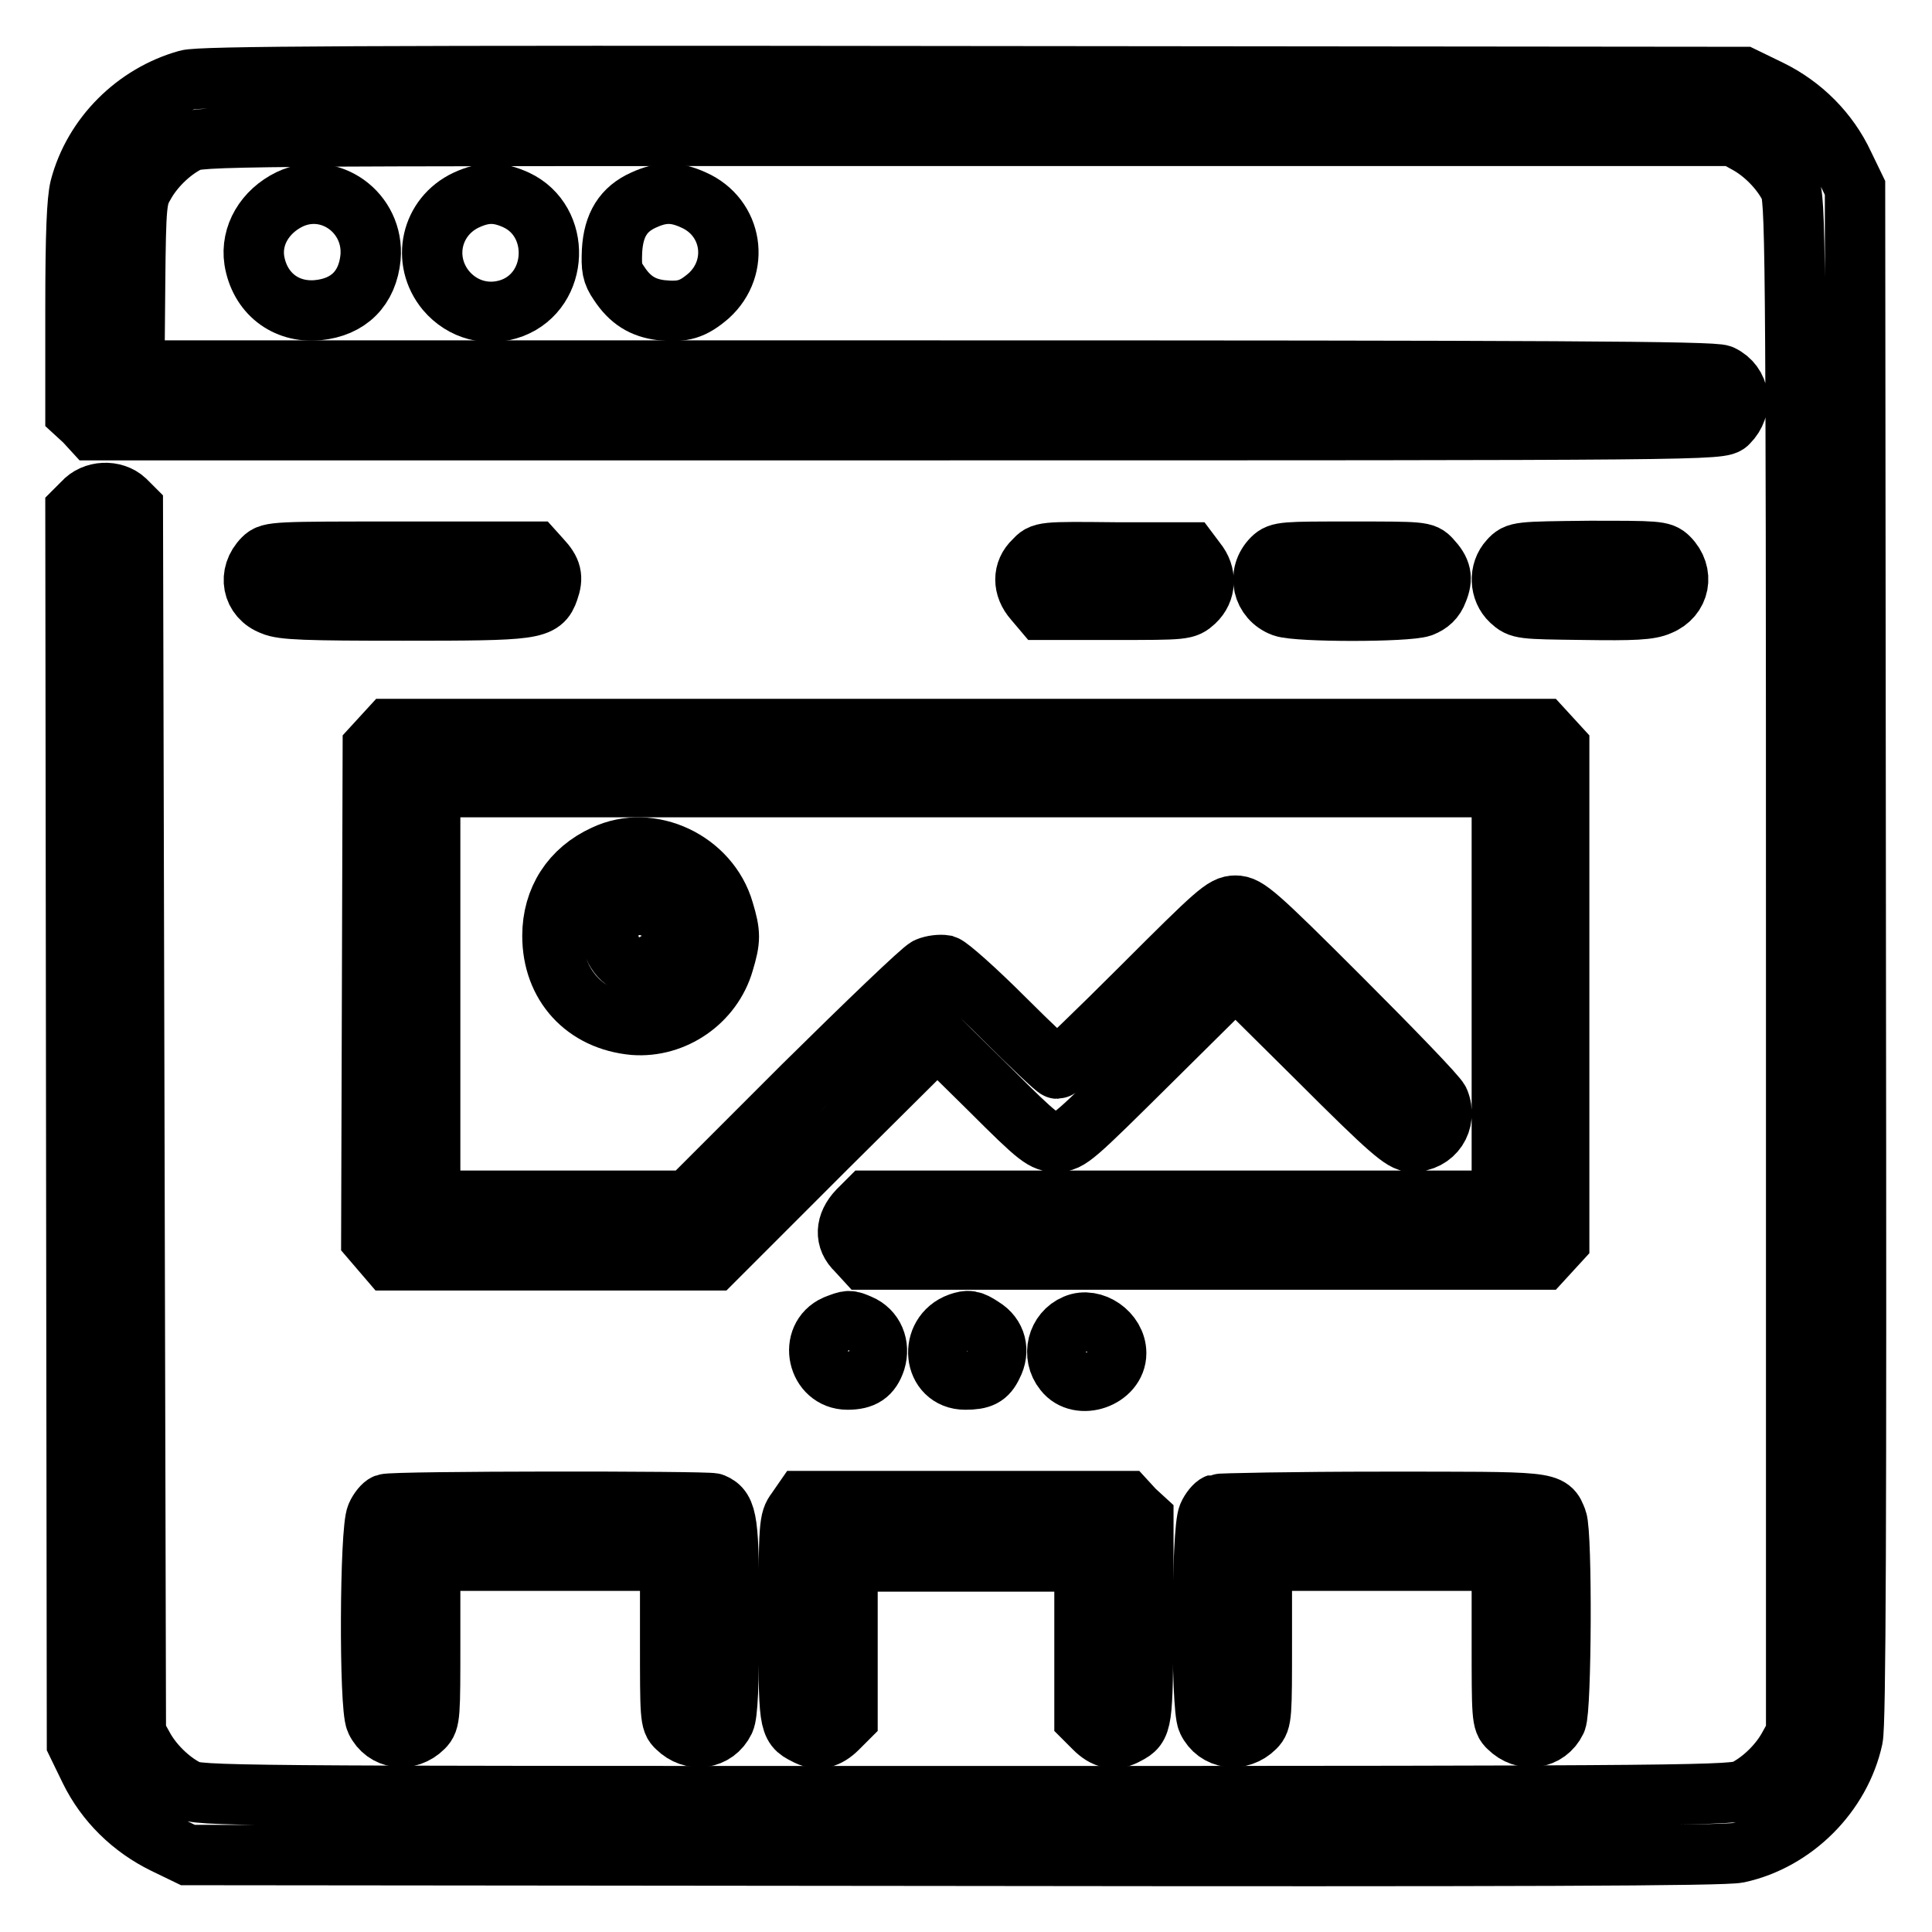 <?xml version="1.0" encoding="utf-8"?>
<!-- Svg Vector Icons : http://www.onlinewebfonts.com/icon -->
<!DOCTYPE svg PUBLIC "-//W3C//DTD SVG 1.1//EN" "http://www.w3.org/Graphics/SVG/1.1/DTD/svg11.dtd">
<svg version="1.1" xmlns="http://www.w3.org/2000/svg" xmlns:xlink="http://www.w3.org/1999/xlink" x="0px" y="0px" viewBox="0 0 256 256" enable-background="new 0 0 256 256" xml:space="preserve">
<g><g><g><path stroke-width="8" fill-opacity="0" stroke="#000000"  d="M24.8,10.6C18,12.5,12.4,18,10.6,24.9C10.2,26.6,10,30.8,10,41v13.7l1.2,1.1l1.1,1.2h107.9C227,57,228.1,57,229,56c2-2,1.6-5.1-0.9-6.3c-0.9-0.5-23-0.6-105.7-0.6H17.8l0.1-11.4c0.1-10.7,0.2-11.5,1.2-13.2c1.2-2.2,3.4-4.4,5.7-5.6C26.3,18,29.8,18,128,18h101.7l1.8,1c2.2,1.2,4.4,3.4,5.6,5.7c0.8,1.6,0.9,5,0.9,103.3v101.7l-1,1.8c-1.2,2.2-3.4,4.4-5.7,5.6c-1.6,0.8-5,0.9-103.3,0.9c-98.3,0-101.7,0-103.3-0.9c-2.3-1.2-4.5-3.4-5.7-5.6l-1-1.8l-0.2-81.2l-0.2-81.2l-1-1c-1.5-1.4-4.2-1.3-5.6,0.3L10,67.6l0.1,81.7l0.1,81.7l1.7,3.5c2.1,4.3,5.6,7.7,9.9,9.8l3.1,1.5l101.4,0.1c75.7,0.1,102.1,0,104-0.4c7.4-1.6,13.6-7.8,15.2-15.2c0.4-1.9,0.5-27.5,0.4-104l-0.1-101.4l-1.5-3.1c-2-4.3-5.5-7.8-9.8-9.9l-3.5-1.7L129,10.1C48.1,10,26.4,10.1,24.8,10.6z"/><path stroke-width="8" fill-opacity="0" stroke="#000000"  d="M38.4,26.4c-3.3,1.6-5.2,4.8-4.7,8.1c0.7,4.3,4.1,7,8.4,6.6c4.1-0.4,6.6-2.9,7-7C49.6,28.2,43.7,23.9,38.4,26.4z"/><path stroke-width="8" fill-opacity="0" stroke="#000000"  d="M61.8,26.5c-4.7,2.2-6,8-2.7,12c2.2,2.6,5.6,3.5,8.8,2.3c6.2-2.4,6.5-11.5,0.5-14.3C66,25.4,64.2,25.4,61.8,26.5z"/><path stroke-width="8" fill-opacity="0" stroke="#000000"  d="M85.3,26.5c-2.7,1.2-4,3.3-4.2,6.7c-0.1,2.3,0,3,0.9,4.3c1.5,2.3,3.2,3.3,5.6,3.6c2.9,0.3,4.2-0.1,6.3-1.9c4.2-3.8,3.2-10.4-2-12.7C89.5,25.4,87.7,25.4,85.3,26.5z"/><path stroke-width="8" fill-opacity="0" stroke="#000000"  d="M34.9,74c-2.1,2.1-1.5,5.2,1.2,6.2c1.3,0.6,4.6,0.7,17.3,0.7c17.5,0,18.4-0.1,19.3-2.7c0.6-1.7,0.4-2.6-1-4.1l-0.9-1H53.2C36.5,73.1,35.8,73.1,34.9,74z"/><path stroke-width="8" fill-opacity="0" stroke="#000000"  d="M137,74.3c-1.5,1.4-1.5,3.5,0,5.2l1.1,1.3h9.5c9.4,0,9.5,0,10.7-1.1c1.5-1.4,1.6-3.6,0.2-5.3l-0.9-1.2h-9.7C138.1,73.1,138.1,73.1,137,74.3z"/><path stroke-width="8" fill-opacity="0" stroke="#000000"  d="M168.6,74c-2.1,2.1-1.3,5.4,1.4,6.4c2,0.7,16.4,0.7,18.4,0c1-0.4,1.7-1,2.1-2.1c0.7-1.7,0.5-2.7-0.9-4.2c-0.9-1-1.2-1-10.6-1C170.2,73.1,169.5,73.1,168.6,74z"/><path stroke-width="8" fill-opacity="0" stroke="#000000"  d="M200,74.2c-1.4,1.5-1.3,4,0.2,5.4c1.2,1.1,1.4,1.1,9.6,1.2c6.7,0.1,8.8,0,10.1-0.6c2.7-1.1,3.3-4.2,1.2-6.3c-0.9-0.9-1.6-0.9-10.5-0.9C201.2,73.1,201,73.1,200,74.2z"/><path stroke-width="8" fill-opacity="0" stroke="#000000"  d="M50.5,97.8L49.4,99l-0.1,32.6l-0.1,32.6l1.2,1.4l1.2,1.4h21.5h21.5l14.8-14.8l14.8-14.7l7,6.9c6.5,6.5,7.1,6.9,8.8,6.9s2.2-0.5,12.7-10.9l11-10.9l11,10.9c9.5,9.5,11.2,10.9,12.4,10.9c2.9,0,4.7-2.7,3.6-5.4c-0.3-0.7-6.2-6.8-13-13.6c-11.3-11.3-12.5-12.3-14-12.3s-2.5,0.9-12.4,10.8c-5.9,5.9-11,10.8-11.2,10.8c-0.2,0-3.4-3-7.1-6.7c-3.7-3.7-7.2-6.8-7.8-7c-0.6-0.1-1.6,0-2.3,0.3c-0.7,0.3-8.1,7.4-16.5,15.7l-15.2,15.2H74H57v-27.4v-27.4h71h71v27.4v27.4h-42h-42l-1.3,1.3c-1.7,1.8-1.8,3.8-0.2,5.3l1.1,1.2h44.9h44.9l1.1-1.2l1.1-1.2v-32.9V99l-1.1-1.2l-1.1-1.2H128H51.6L50.5,97.8z"/><path stroke-width="8" fill-opacity="0" stroke="#000000"  d="M80.1,113.3c-4.4,2-6.9,5.9-6.9,10.7c0,6.5,4.3,11.2,10.8,11.8c5.3,0.4,10.4-3.1,11.9-8.3c0.9-3,0.9-3.8,0-6.8C94,114.1,86.2,110.4,80.1,113.3z M87.3,121.2c2.7,2.3,0.9,6.7-2.6,6.7c-2,0-3.6-1.8-3.6-3.9C81,120.6,84.7,119,87.3,121.2z"/><path stroke-width="8" fill-opacity="0" stroke="#000000"  d="M110.7,175.6c-3.6,1.6-2.4,7.2,1.6,7.2c2.1,0,3.1-0.7,3.7-2.5c0.6-2-0.2-4-2.1-4.8C112.5,174.9,112.5,174.9,110.7,175.6z"/><path stroke-width="8" fill-opacity="0" stroke="#000000"  d="M127.1,175.3c-4.1,1.5-3.5,7.5,0.8,7.5c2.1,0,2.9-0.4,3.6-1.9c1-1.9,0.5-3.9-1.3-5C128.7,174.9,128.3,174.9,127.1,175.3z"/><path stroke-width="8" fill-opacity="0" stroke="#000000"  d="M142.5,175.5c-2.4,1-3.2,4.1-1.5,6.2c2,2.6,6.9,0.9,6.9-2.4C147.9,176.6,144.8,174.5,142.5,175.5z"/><path stroke-width="8" fill-opacity="0" stroke="#000000"  d="M51.1,199.3c-0.3,0.1-0.9,0.8-1.2,1.5c-0.9,1.8-1,25.4-0.1,27.2c1.2,2.5,4.3,2.9,6.3,0.9c0.9-0.9,0.9-1.6,0.9-11.5v-10.6h15.9h15.9v10.6c0,10,0,10.7,0.9,11.5c2,2,5.1,1.6,6.3-0.9c0.4-0.8,0.6-4.6,0.6-13.5c0-12.9-0.2-14.5-2.1-15.3C93.7,198.9,52,198.9,51.1,199.3z"/><path stroke-width="8" fill-opacity="0" stroke="#000000"  d="M105.5,200.2c-0.9,1.2-1,1.8-1,14.4c0,13.8,0,14.1,2.2,15.2c1.6,0.9,2.9,0.6,4.3-0.8l1.3-1.3v-10.4v-10.4H128h15.7v10.4v10.4l1.3,1.3c1.4,1.4,2.7,1.7,4.3,0.8c2.1-1.1,2.1-1.3,2.2-15.3v-13.3l-1.2-1.1l-1.1-1.2h-21.4h-21.4L105.5,200.2z"/><path stroke-width="8" fill-opacity="0" stroke="#000000"  d="M161.3,199.3c-0.3,0.1-0.9,0.8-1.2,1.5c-0.9,1.8-1,25.4-0.1,27.2c1.2,2.5,4.3,2.9,6.3,0.9c0.9-0.9,0.9-1.6,0.9-11.5v-10.6h15.9H199v10.6c0,10,0,10.7,0.9,11.5c2,2,5.1,1.6,6.3-0.9c0.7-1.5,0.8-24.7,0.1-26.6c-1-2.5-0.4-2.4-23.3-2.4C171.5,199,161.6,199.2,161.3,199.3z"/></g></g></g>
</svg>